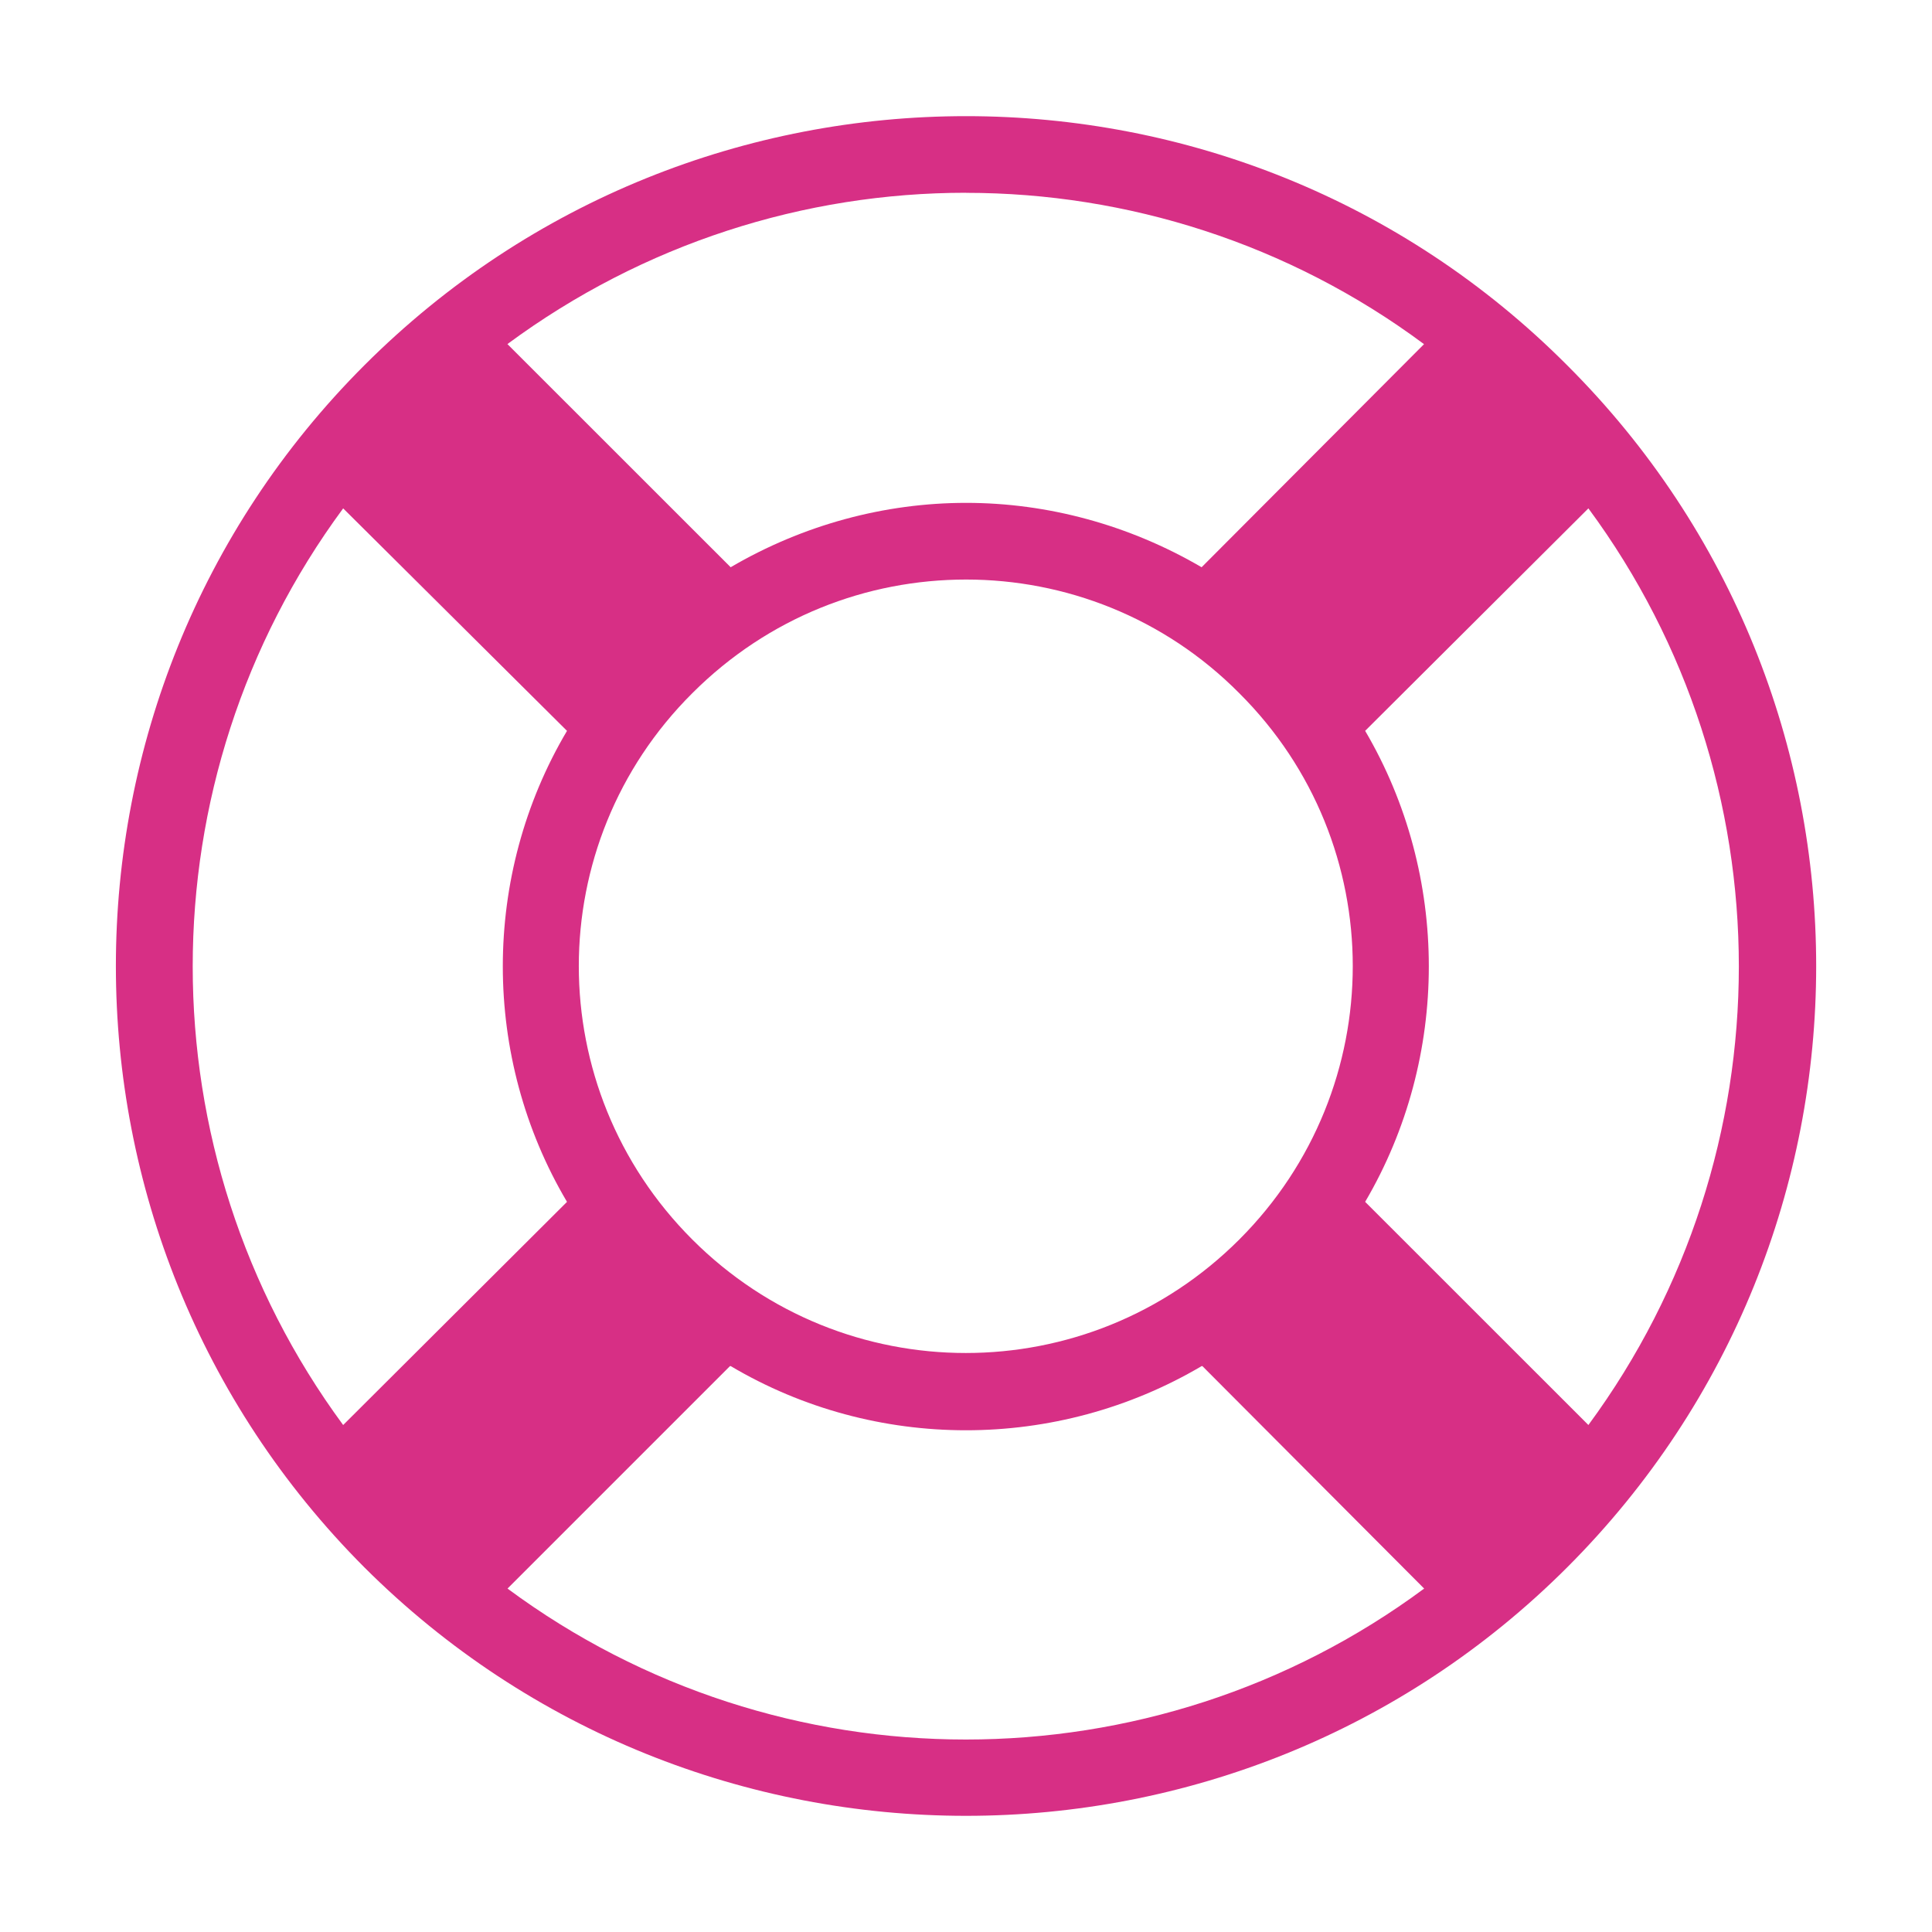 <?xml version="1.0" encoding="UTF-8"?>
<svg xmlns="http://www.w3.org/2000/svg" fill="#D72F85" width="100pt" height="100pt" version="1.1" viewBox="0 0 100 100">
  <path d="m50.004 6.012c-11.266 0-22.535 4.285-31.145 12.895-17.148 17.148-17.148 45.035 0 62.219 17.184 17.148 45.105 17.148 62.258 0 17.184-17.184 17.184-45.07 0-62.219-8.578-8.609-19.844-12.895-31.113-12.895zm0 3.969c8.328 0 16.688 2.621 23.703 7.832l-11.512 11.547c-3.758-2.195-7.973-3.332-12.188-3.332-4.215 0-8.434 1.133-12.188 3.332l-11.555-11.551c7.051-5.207 15.375-7.832 23.738-7.832zm-32.242 16.332l11.586 11.516c-4.43 7.477-4.43 16.902 0 24.379l-11.586 11.551c-10.383-14.102-10.383-33.379 0-47.445zm64.453 0c10.383 14.066 10.383 33.344 0 47.445l-11.555-11.551c4.394-7.477 4.394-16.902 0-24.379zm-32.207 3.684c5.102 0 10.238 1.949 14.137 5.883 7.832 7.797 7.832 20.445 0 28.277s-20.48 7.832-28.312 0-7.832-20.48 0-28.277c3.934-3.934 9.035-5.883 14.172-5.883zm-12.223 40.711h0.035c7.477 4.43 16.867 4.43 24.379 0h0.035l11.48 11.516c-14.066 10.418-33.379 10.418-47.445 0z"></path>
</svg>
